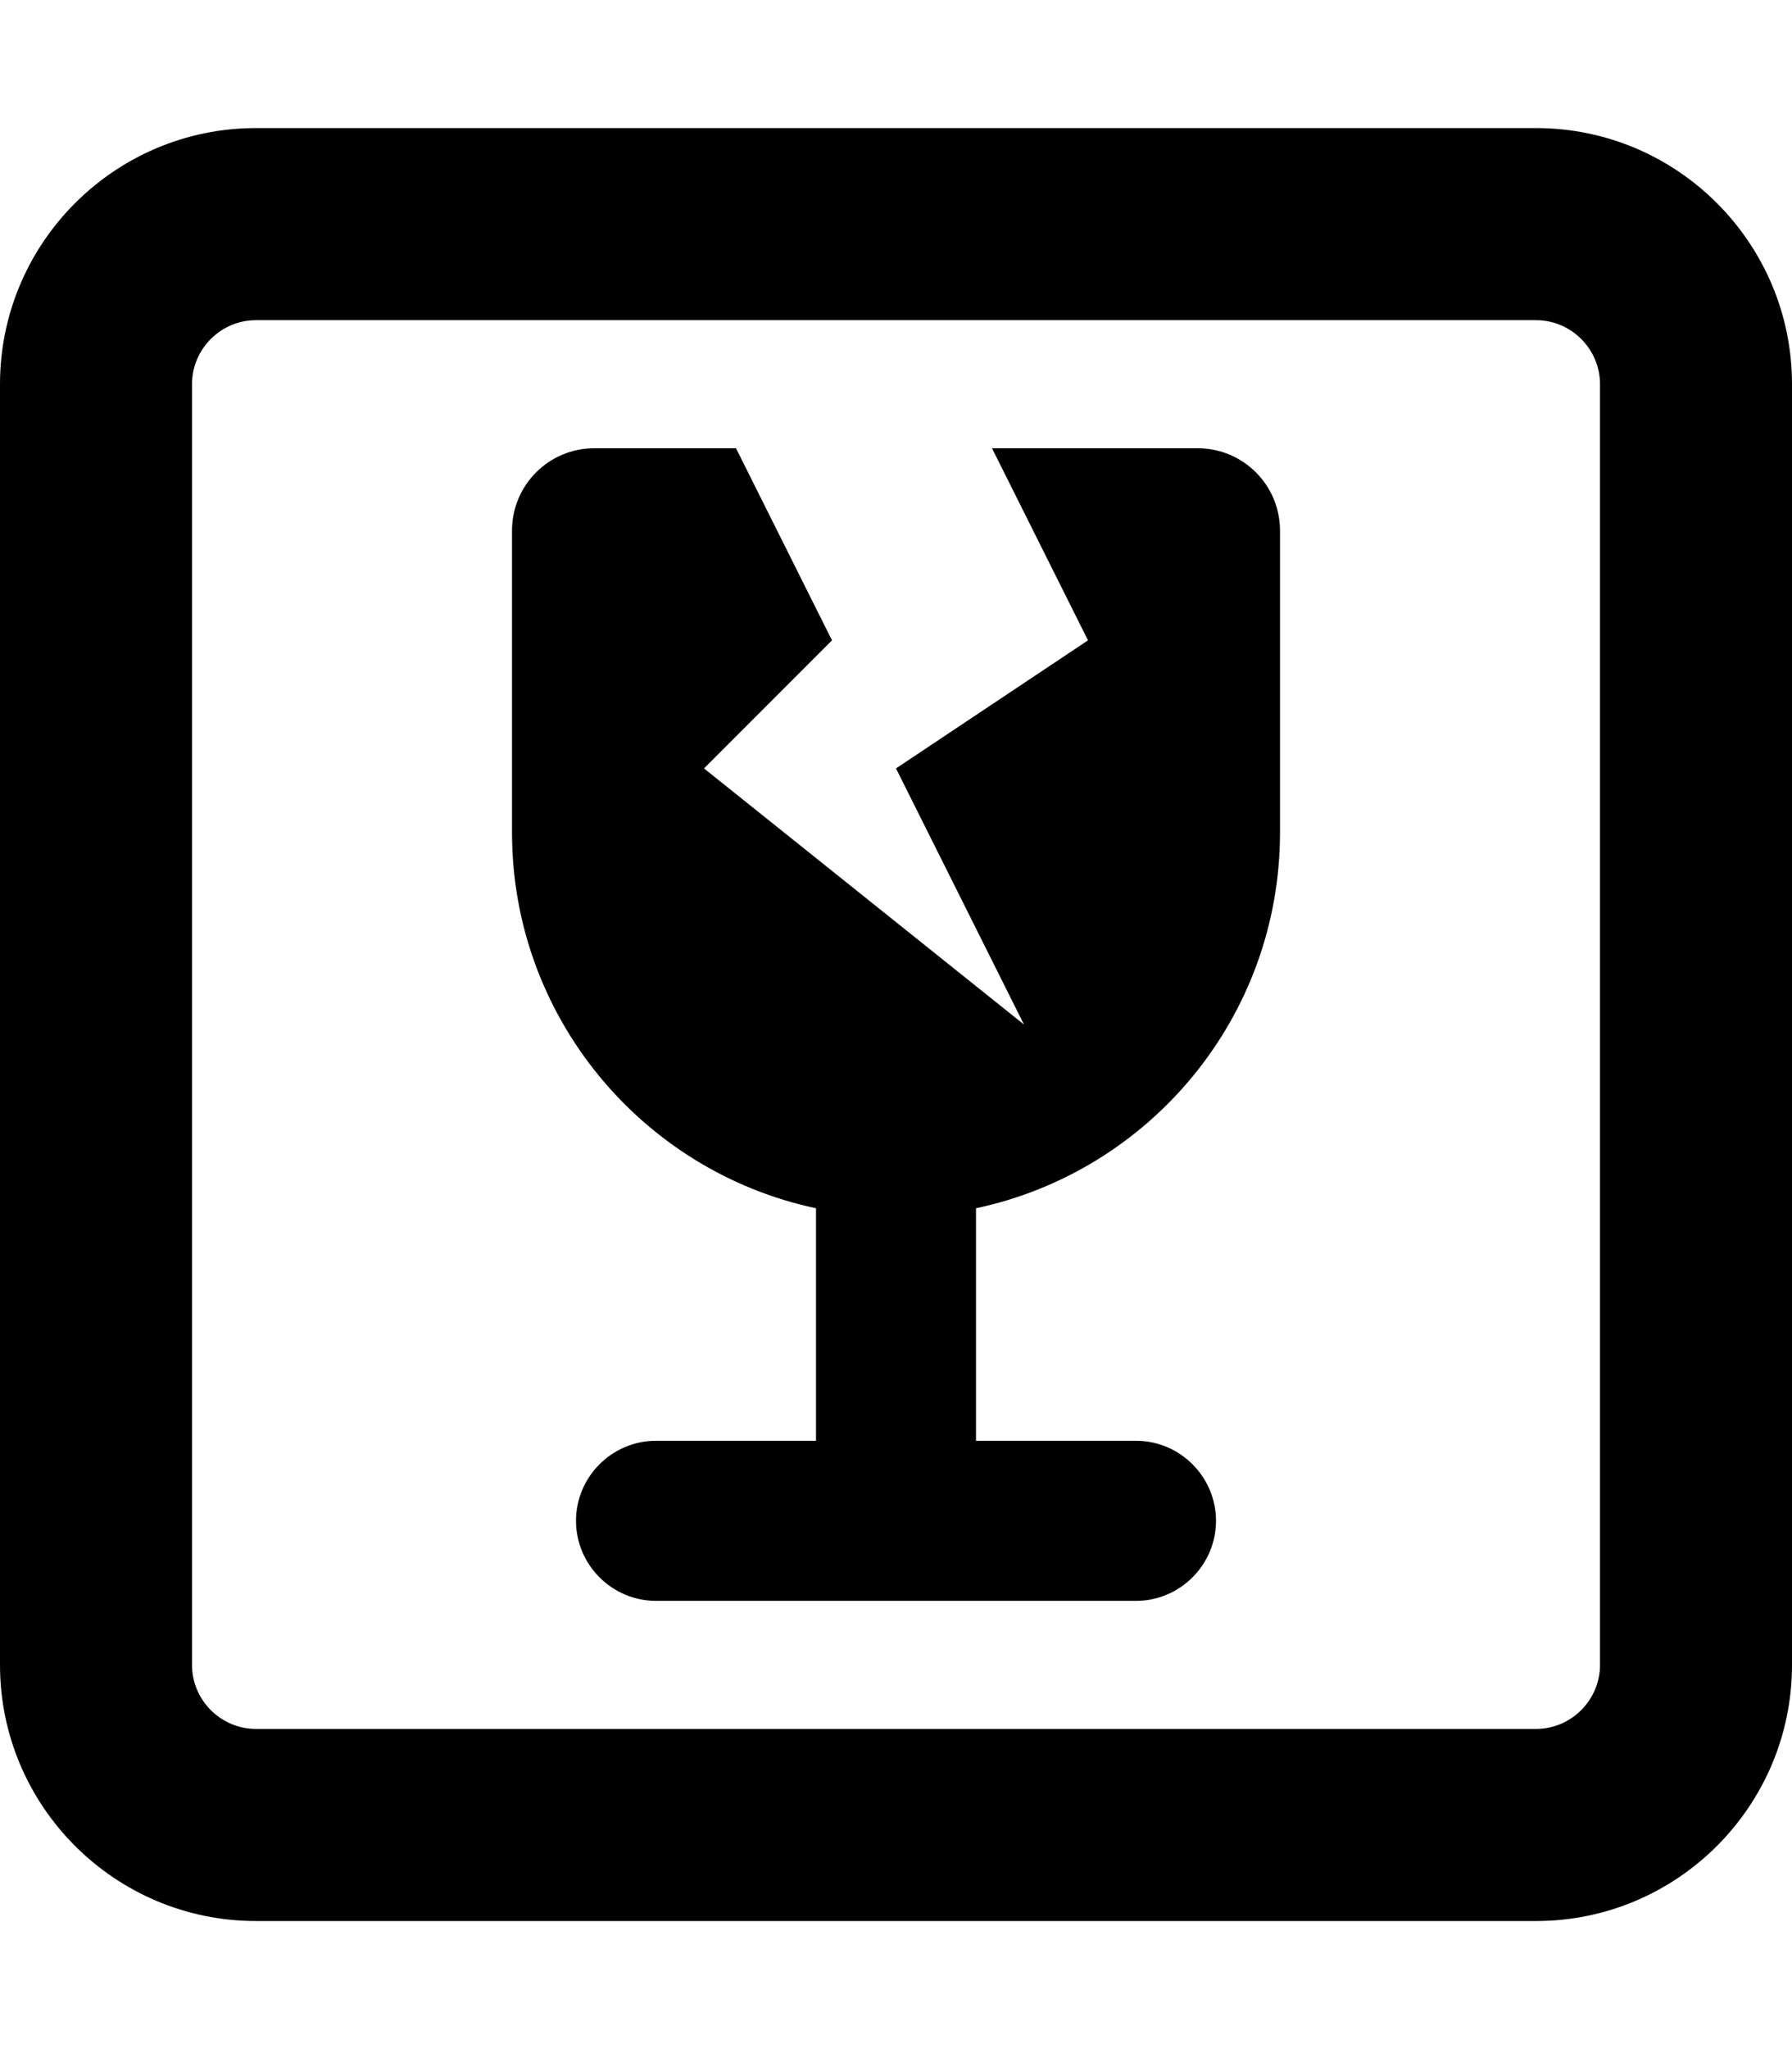 <svg xmlns="http://www.w3.org/2000/svg" viewBox="0 0 448 512"><!--! Font Awesome Pro 7.0.0 by @fontawesome - https://fontawesome.com License - https://fontawesome.com/license (Commercial License) Copyright 2025 Fonticons, Inc. --><path fill="currentColor" d="M64 80c-8.8 0-16 7.2-16 16l0 320c0 8.8 7.2 16 16 16l320 0c8.8 0 16-7.2 16-16l0-320c0-8.8-7.2-16-16-16L64 80zM0 96C0 60.7 28.7 32 64 32l320 0c35.3 0 64 28.7 64 64l0 320c0 35.3-28.7 64-64 64L64 480c-35.3 0-64-28.7-64-64L0 96zm208 64l-32 32 80 64-32-64 48-32-24-48 51.4 0c11.4 0 20.6 9.2 20.6 20.6l0 75.4c0 46.2-32.6 84.7-76 93.9l0 58.1 40 0c11 0 20 9 20 20s-9 20-20 20l-120 0c-11 0-20-9-20-20s9-20 20-20l40 0 0-58.1c-43.4-9.2-76-47.8-76-93.9l0-75.4c0-11.4 9.2-20.6 20.6-20.6l35.4 0 24 48z"/></svg>